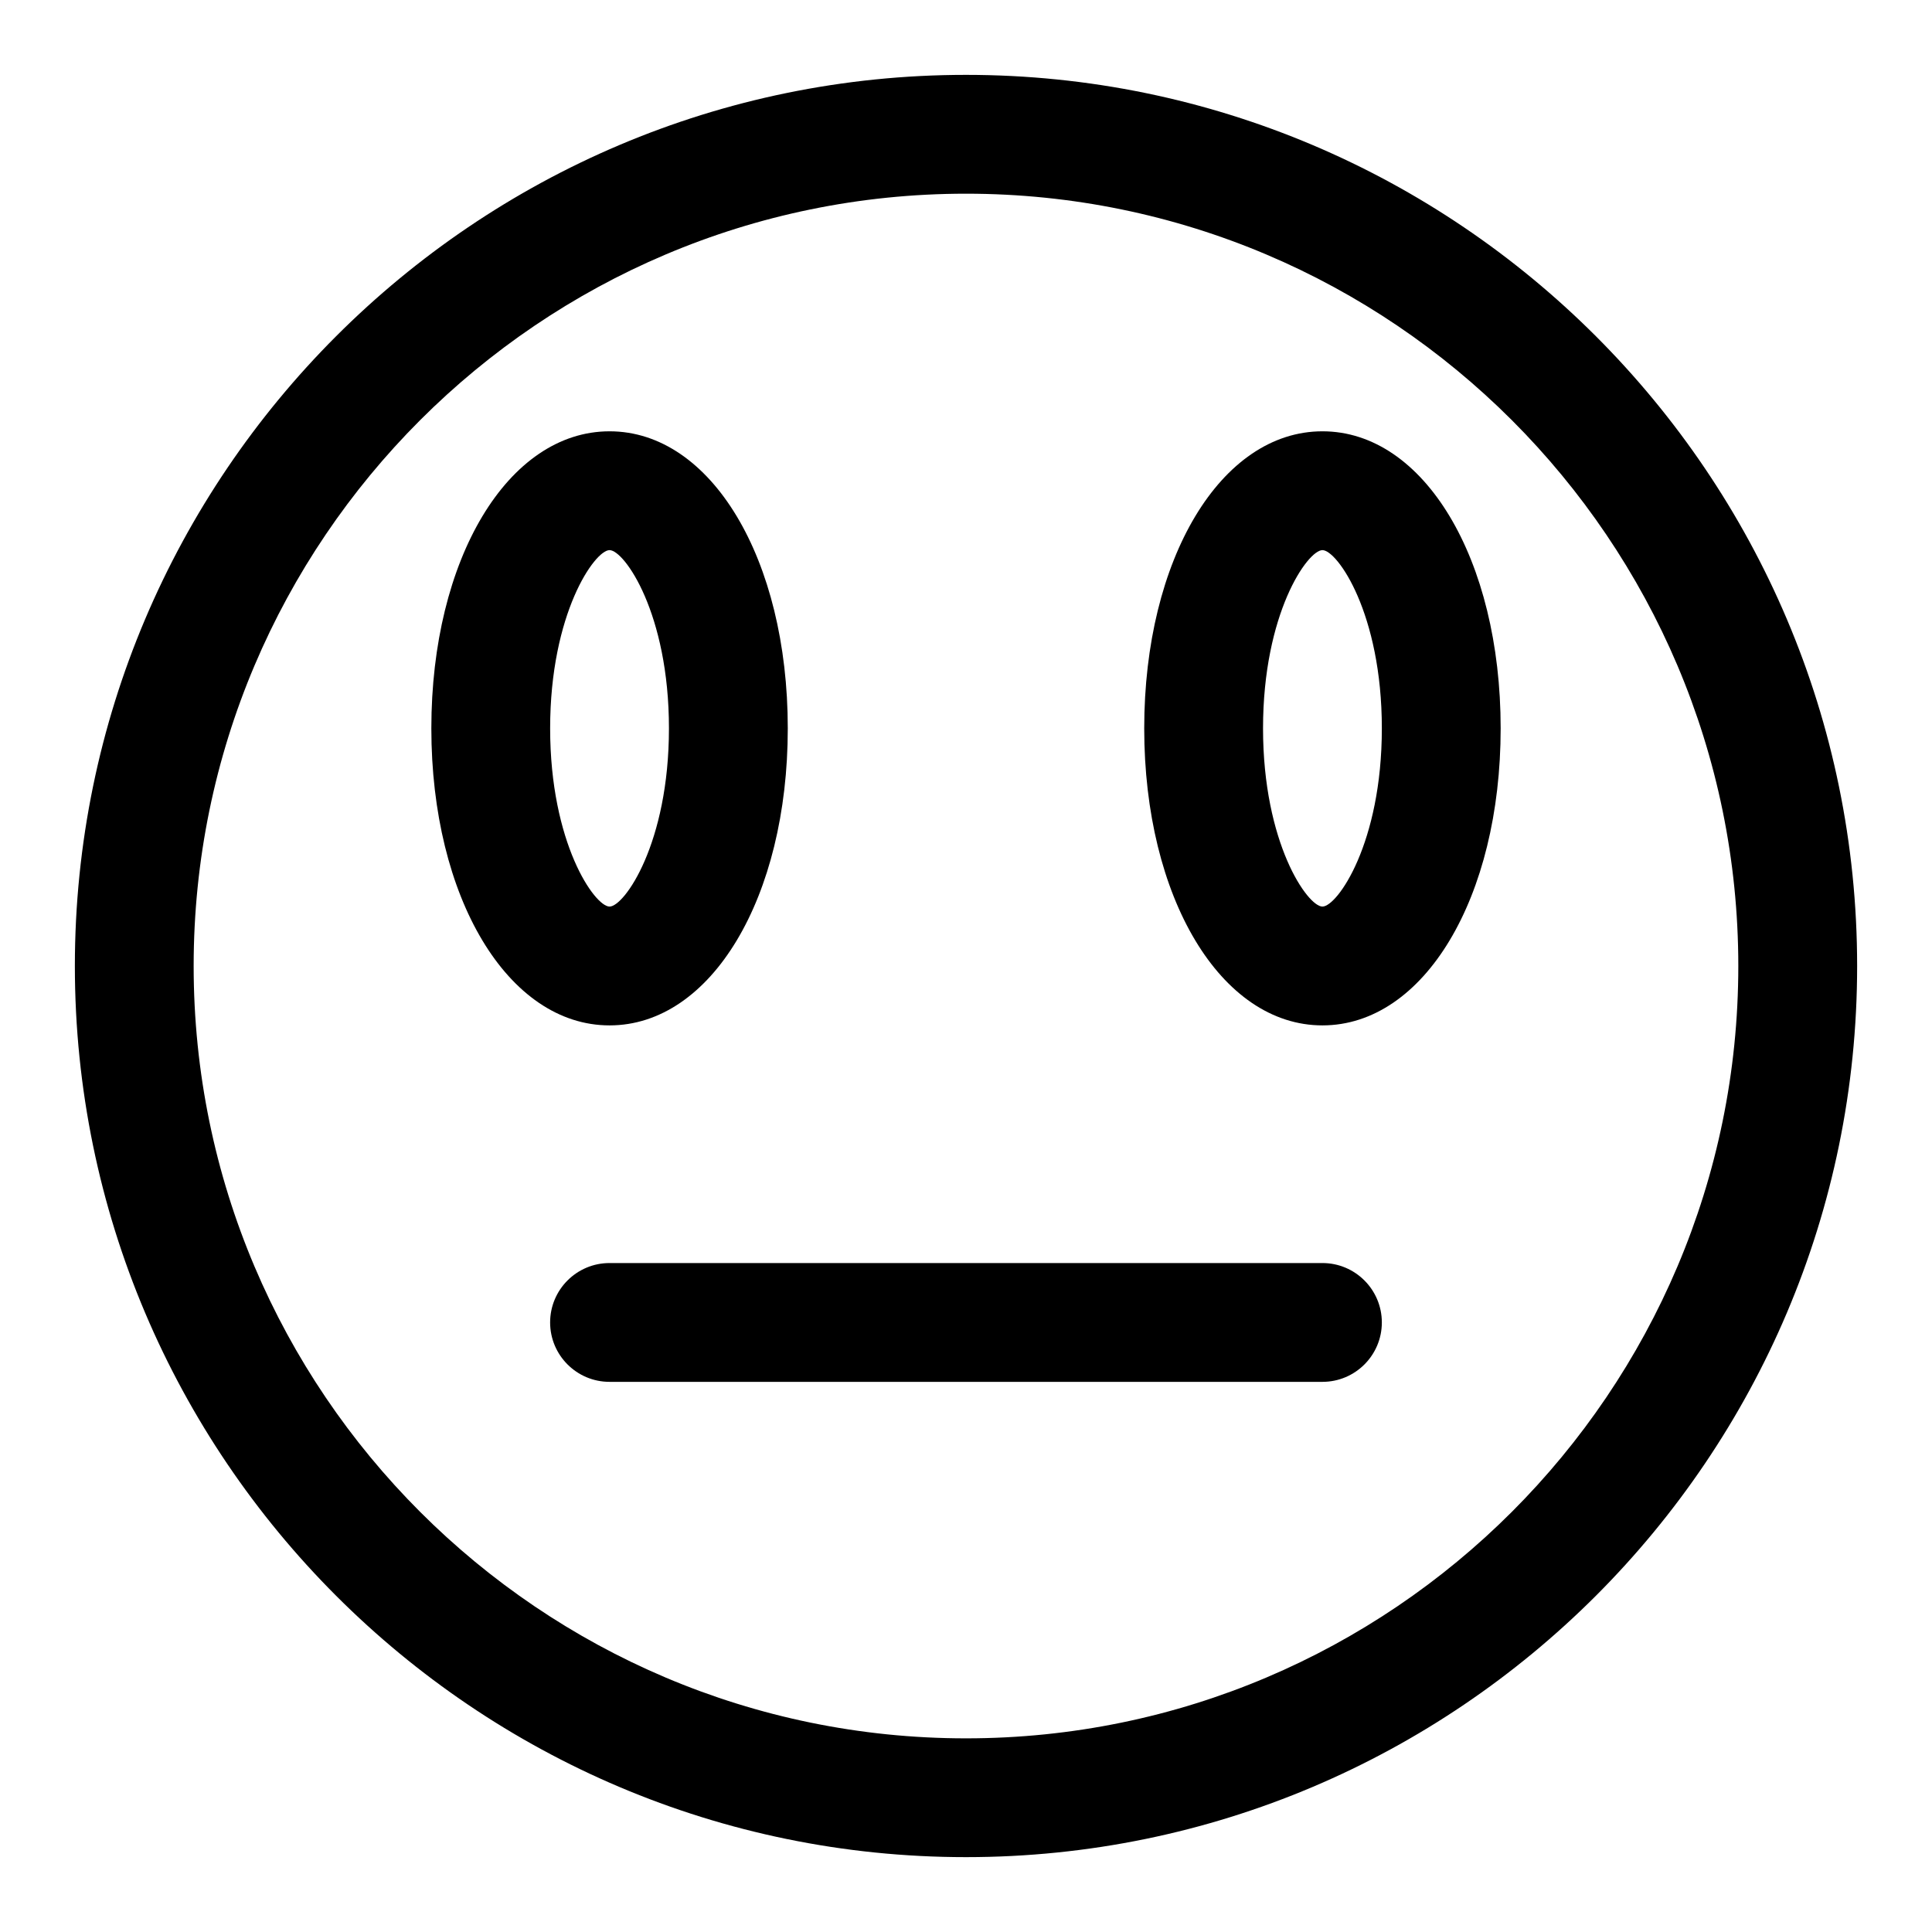 <?xml version="1.0" encoding="UTF-8"?>
<!-- Uploaded to: ICON Repo, www.svgrepo.com, Generator: ICON Repo Mixer Tools -->
<svg fill="#000000" width="800px" height="800px" version="1.1" viewBox="144 144 512 512" xmlns="http://www.w3.org/2000/svg">
 <g>
  <path d="m400 163.84c-130.22 0-236.16 105.95-236.16 236.16s105.94 236.16 236.16 236.16 236.16-105.94 236.16-236.16c0.004-130.22-105.94-236.16-236.16-236.16zm0 440.84c-112.86 0-204.68-91.82-204.68-204.67 0-112.86 91.82-204.68 204.68-204.68 112.85 0 204.67 91.82 204.67 204.67 0 112.86-91.82 204.68-204.67 204.68z"/>
  <path d="m352.77 337.02c0-44.887-20.309-78.719-47.23-78.719s-47.23 33.832-47.23 78.719c0 44.887 20.309 78.719 47.23 78.719s47.23-33.832 47.23-78.719zm-62.977 0c0-30.48 11.824-47.23 15.742-47.23 3.922 0 15.742 16.75 15.742 47.23 0 30.48-11.824 47.23-15.742 47.23s-15.742-16.75-15.742-47.23z"/>
  <path d="m494.46 258.3c-26.922 0-47.23 33.832-47.23 78.719s20.309 78.719 47.23 78.719c26.922 0 47.23-33.832 47.23-78.719 0.004-44.883-20.305-78.719-47.23-78.719zm0 125.95c-3.922 0-15.742-16.75-15.742-47.23 0-30.48 11.824-47.23 15.742-47.23 3.922 0 15.742 16.75 15.742 47.23 0.004 30.48-11.82 47.23-15.742 47.23z"/>
  <path d="m494.46 478.72h-188.93c-8.691 0-15.742 7.055-15.742 15.742 0 8.691 7.055 15.742 15.742 15.742h188.93c8.691 0 15.742-7.055 15.742-15.742s-7.055-15.742-15.746-15.742z"/>
 </g>
</svg>